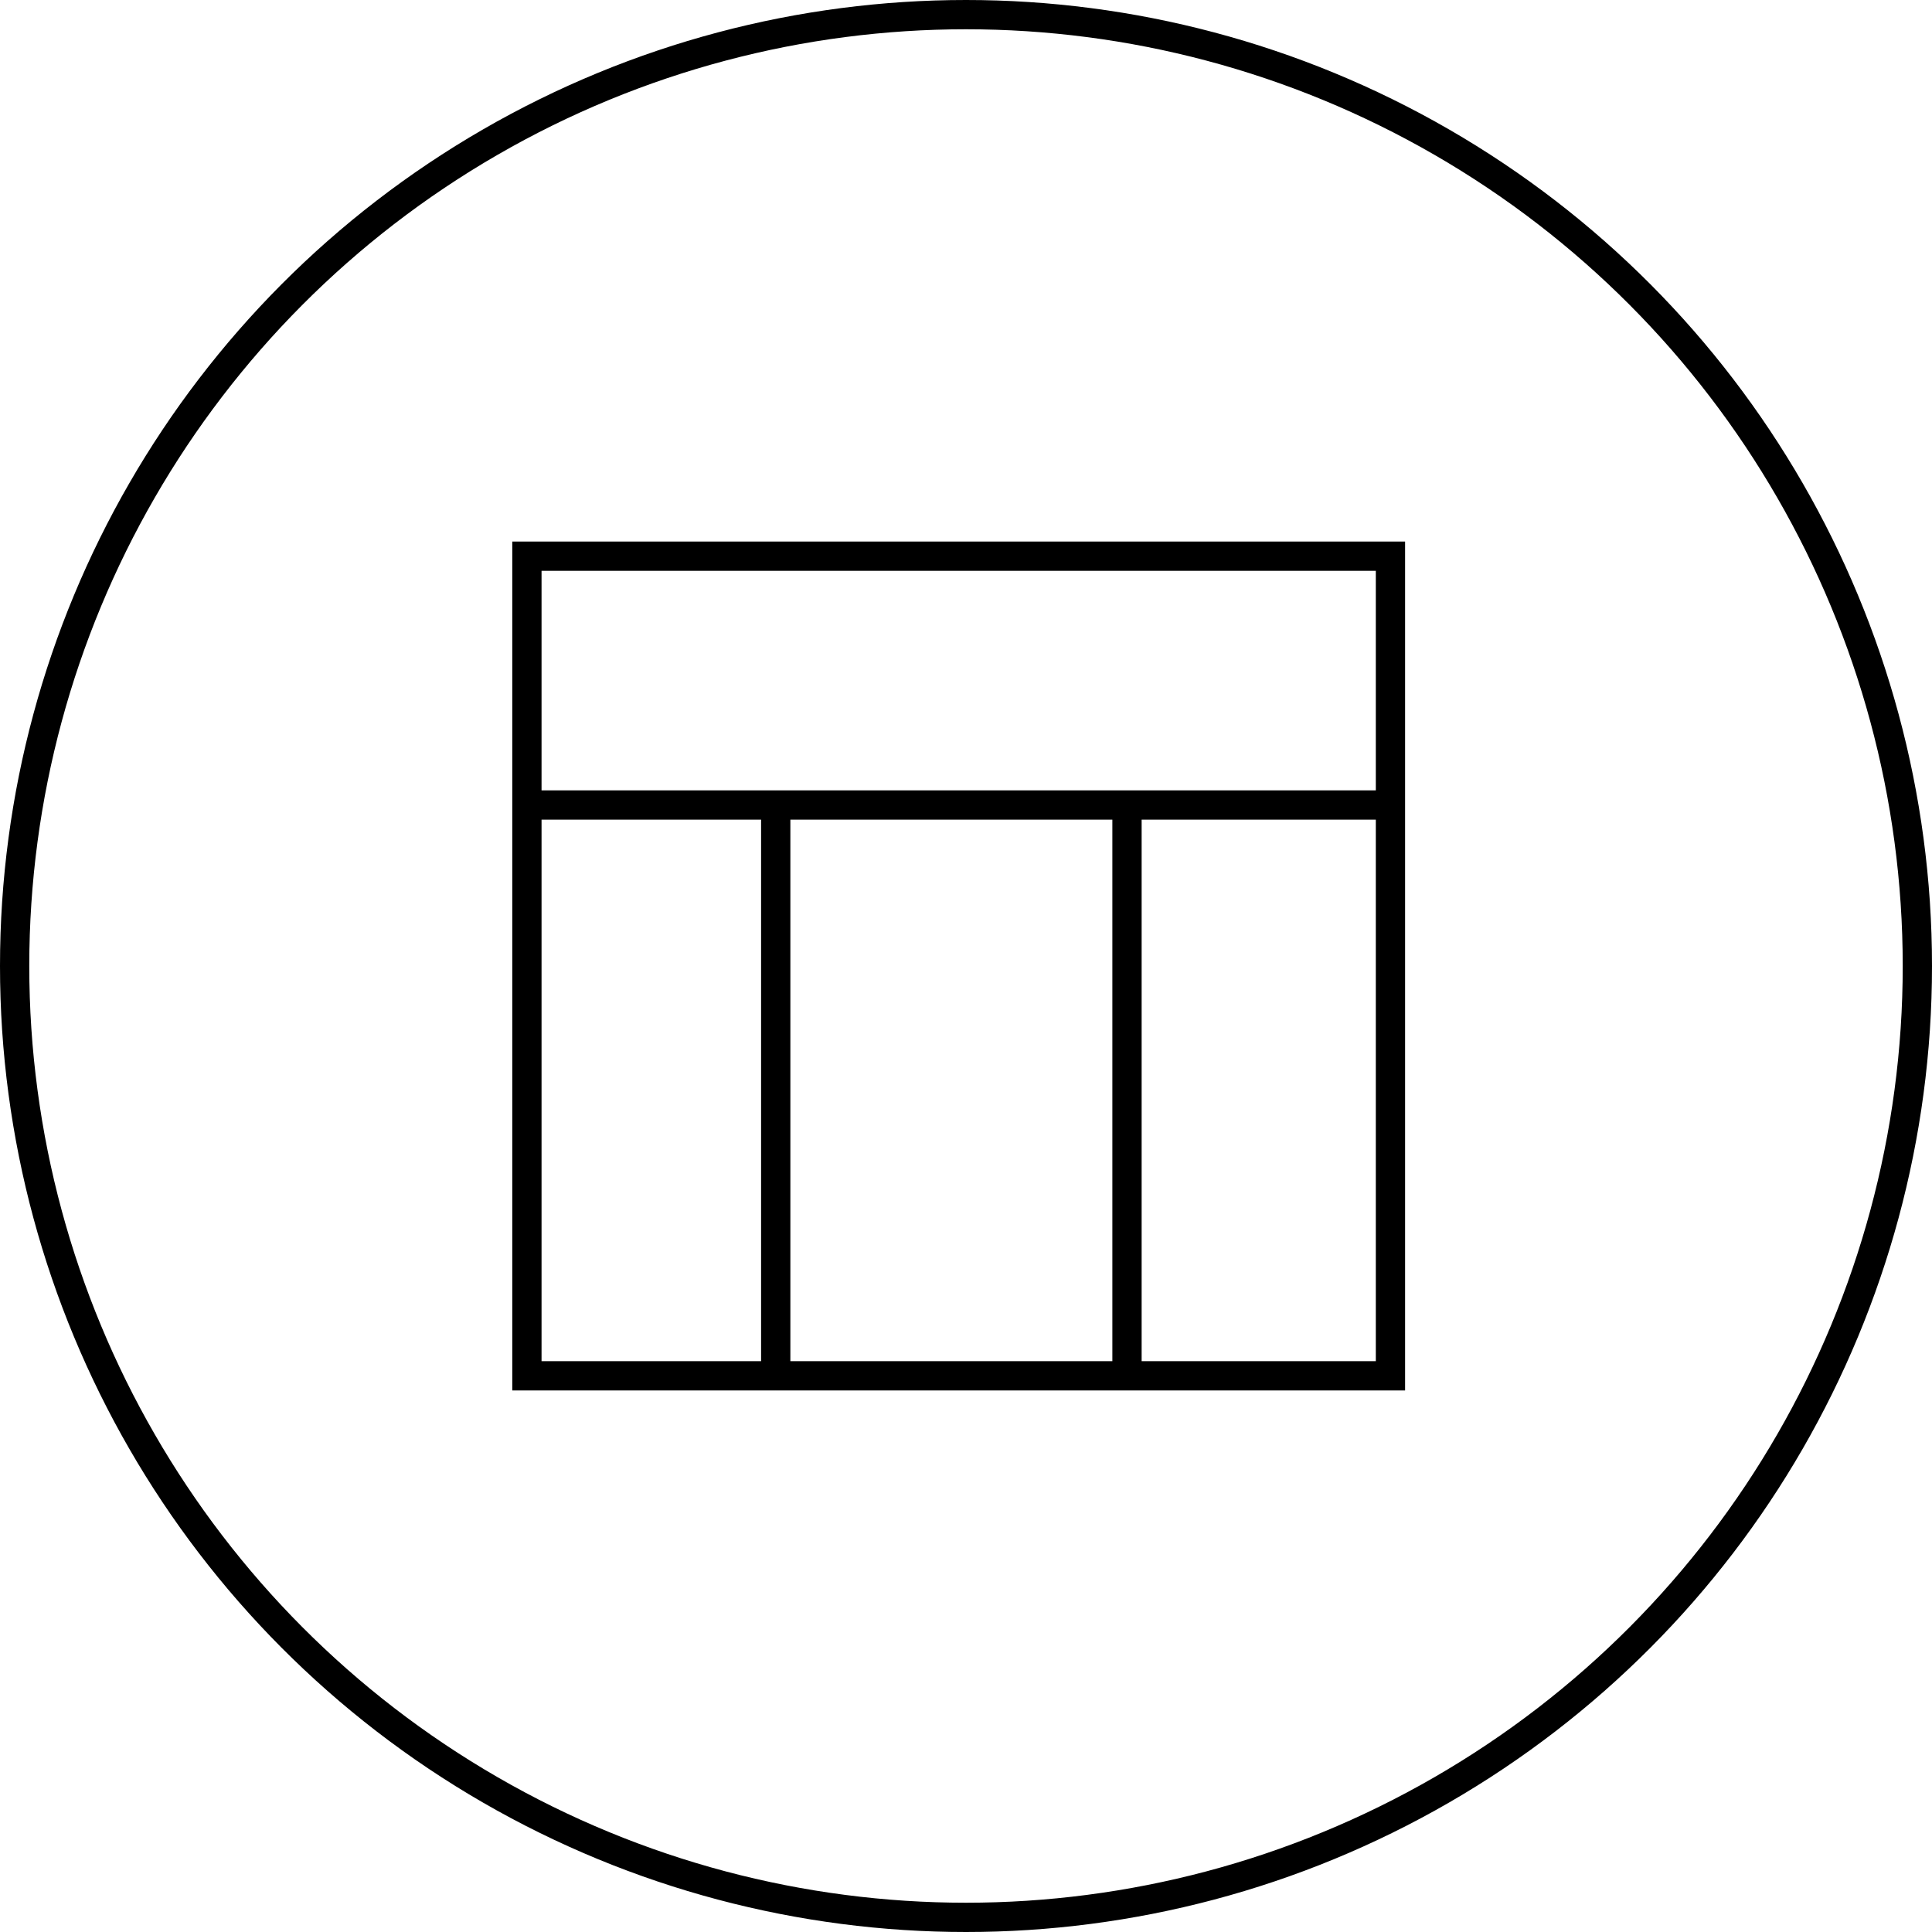 <?xml version="1.0" encoding="UTF-8"?>
<svg id="Ebene_1" xmlns="http://www.w3.org/2000/svg" version="1.1" viewBox="0 0 66 66">
  <!-- Generator: Adobe Illustrator 29.2.1, SVG Export Plug-In . SVG Version: 2.1.0 Build 116)  -->
  <defs>
    <style>
      .st0 {
        fill: none;
        stroke: #000;
      }
    </style>
  </defs>
  <circle class="st0" cx="33" cy="33" r="32.5"/>
  <path class="st0" d="M18,27.5v19.5h8.5M18,27.5v-8.5h29.5v8.5M18,27.5h8.5M47.5,27.5v19.5h-9M47.5,27.5h-9M26.5,27.5v19.5M26.5,27.5h12M26.5,47h12M38.5,47v-19.5"/>
</svg>